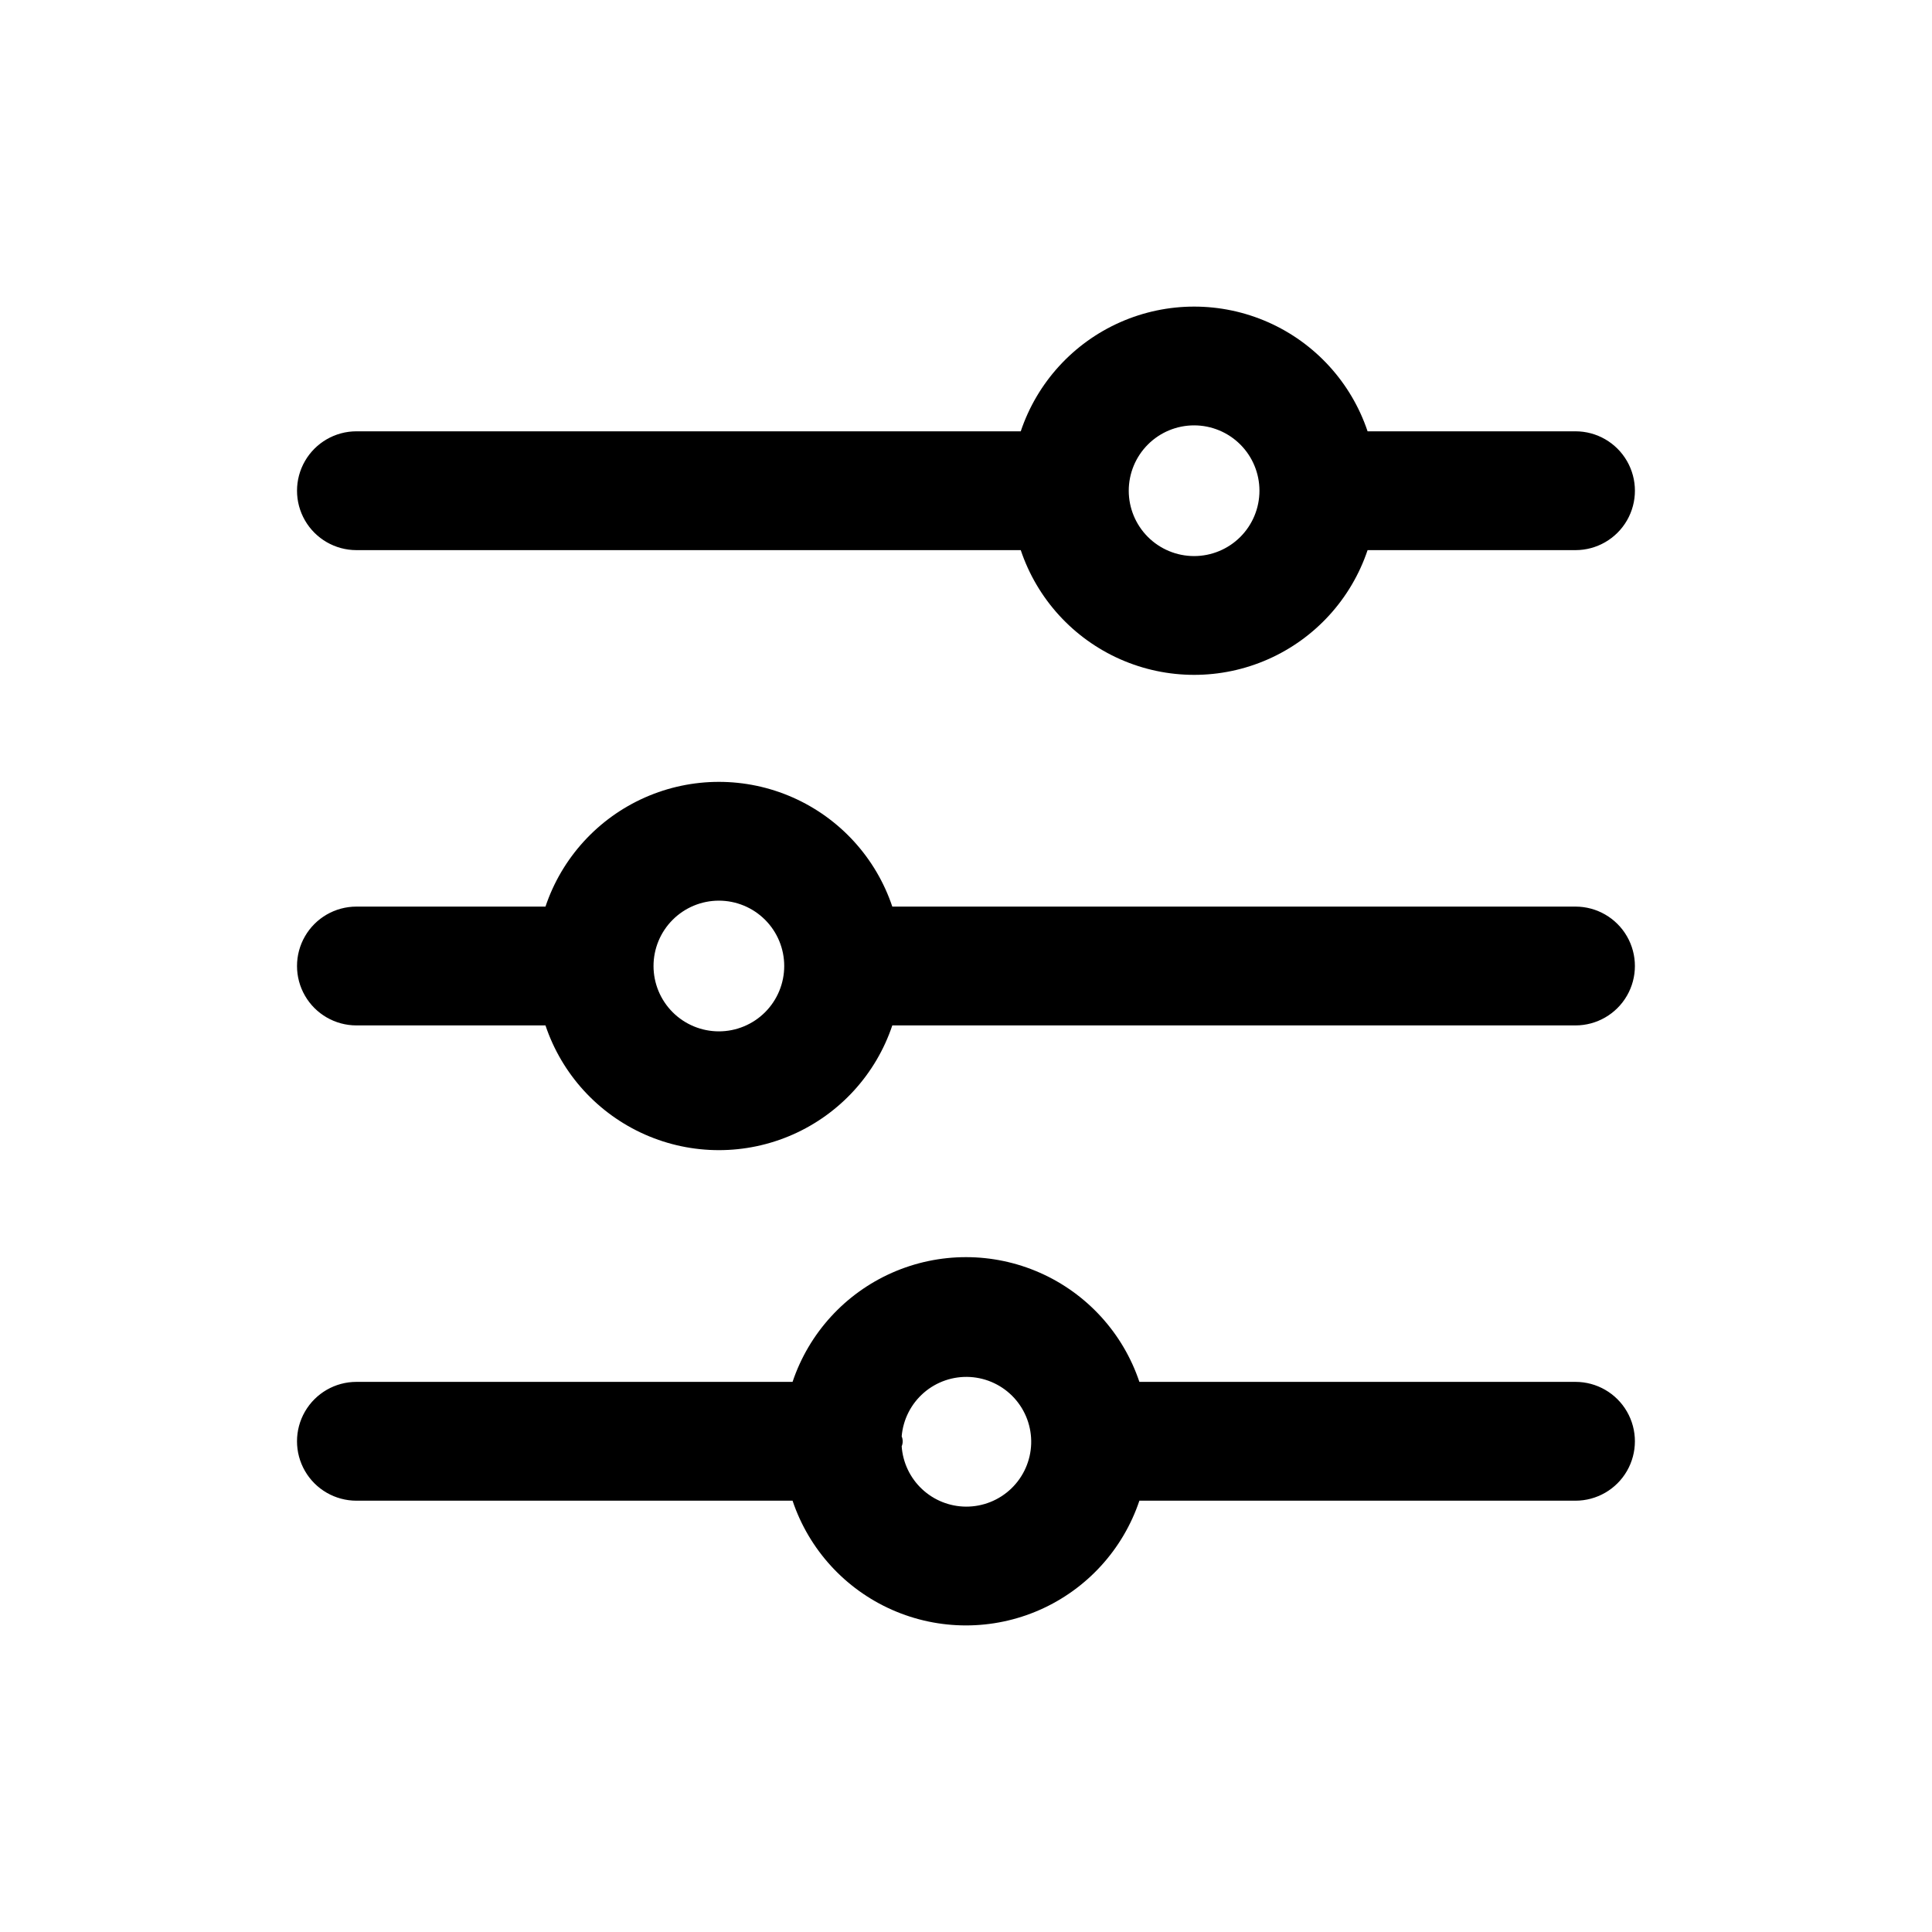 <?xml version="1.0" encoding="UTF-8"?>
<!-- Uploaded to: SVG Repo, www.svgrepo.com, Generator: SVG Repo Mixer Tools -->
<svg fill="#000000" width="800px" height="800px" version="1.1" viewBox="144 144 512 512" xmlns="http://www.w3.org/2000/svg">
 <path d="m238.46 289.79h176.05c4.336 12.922 13.91 23.422 26.383 28.926 12.469 5.504 26.68 5.504 39.148 0s22.043-16.004 26.383-28.926h55.105-0.004c5.625 0 10.824-3 13.637-7.871 2.812-4.871 2.812-10.871 0-15.742-2.812-4.871-8.012-7.875-13.637-7.875h-55.105 0.004c-4.34-12.922-13.914-23.418-26.383-28.922s-26.68-5.504-39.148 0c-12.473 5.504-22.047 16-26.383 28.922h-176.05c-5.625 0-10.824 3.004-13.637 7.875-2.812 4.871-2.812 10.871 0 15.742 2.812 4.871 8.012 7.871 13.637 7.871zm221.99-33.062c4.59 0 8.996 1.824 12.246 5.074 3.246 3.246 5.07 7.652 5.07 12.246s-1.824 8.996-5.07 12.246c-3.25 3.246-7.656 5.07-12.246 5.07-4.594 0-9-1.824-12.246-5.07-3.25-3.25-5.074-7.652-5.074-12.246s1.824-9 5.074-12.246c3.246-3.25 7.652-5.074 12.246-5.074zm101.07 127.53h-181.05c-4.336-12.922-13.914-23.422-26.383-28.926s-26.68-5.504-39.148 0-22.047 16.004-26.383 28.926h-50.098c-5.625 0-10.824 3-13.637 7.871s-2.812 10.875 0 15.746 8.012 7.871 13.637 7.871h50.098c4.336 12.922 13.914 23.422 26.383 28.926 12.469 5.504 26.68 5.504 39.148 0 12.469-5.504 22.047-16.004 26.383-28.926h181.05c5.625 0 10.824-3 13.637-7.871s2.812-10.875 0-15.746-8.012-7.871-13.637-7.871zm-227.01 33.062c-4.594 0-9-1.824-12.246-5.07-3.25-3.25-5.074-7.656-5.074-12.246 0-4.594 1.824-9 5.074-12.246 3.246-3.25 7.652-5.074 12.246-5.074s8.996 1.824 12.246 5.074c3.246 3.246 5.07 7.652 5.07 12.246 0 4.59-1.824 8.996-5.07 12.246-3.25 3.246-7.652 5.07-12.246 5.07zm227.01 92.891h-115.57c-4.34-12.922-13.914-23.422-26.383-28.926s-26.68-5.504-39.148 0c-12.473 5.504-22.047 16.004-26.383 28.926h-115.58c-5.625 0-10.824 3-13.637 7.871s-2.812 10.875 0 15.746c2.812 4.871 8.012 7.871 13.637 7.871h115.58c4.336 12.922 13.91 23.422 26.383 28.926 12.469 5.504 26.68 5.504 39.148 0s22.043-16.004 26.383-28.926h115.57c5.625 0 10.824-3 13.637-7.871 2.812-4.871 2.812-10.875 0-15.746s-8.012-7.871-13.637-7.871zm-161.53 33.062c-4.332-0.027-8.492-1.691-11.648-4.652-3.16-2.965-5.082-7.008-5.387-11.328 0.355-0.844 0.355-1.801 0-2.644 0.371-4.469 2.477-8.613 5.859-11.551 3.387-2.938 7.785-4.438 12.262-4.18 4.473 0.258 8.672 2.254 11.695 5.559 3.027 3.309 4.641 7.668 4.5 12.148-0.145 4.481-2.027 8.727-5.258 11.836-3.227 3.113-7.543 4.836-12.023 4.812z"/>
</svg>